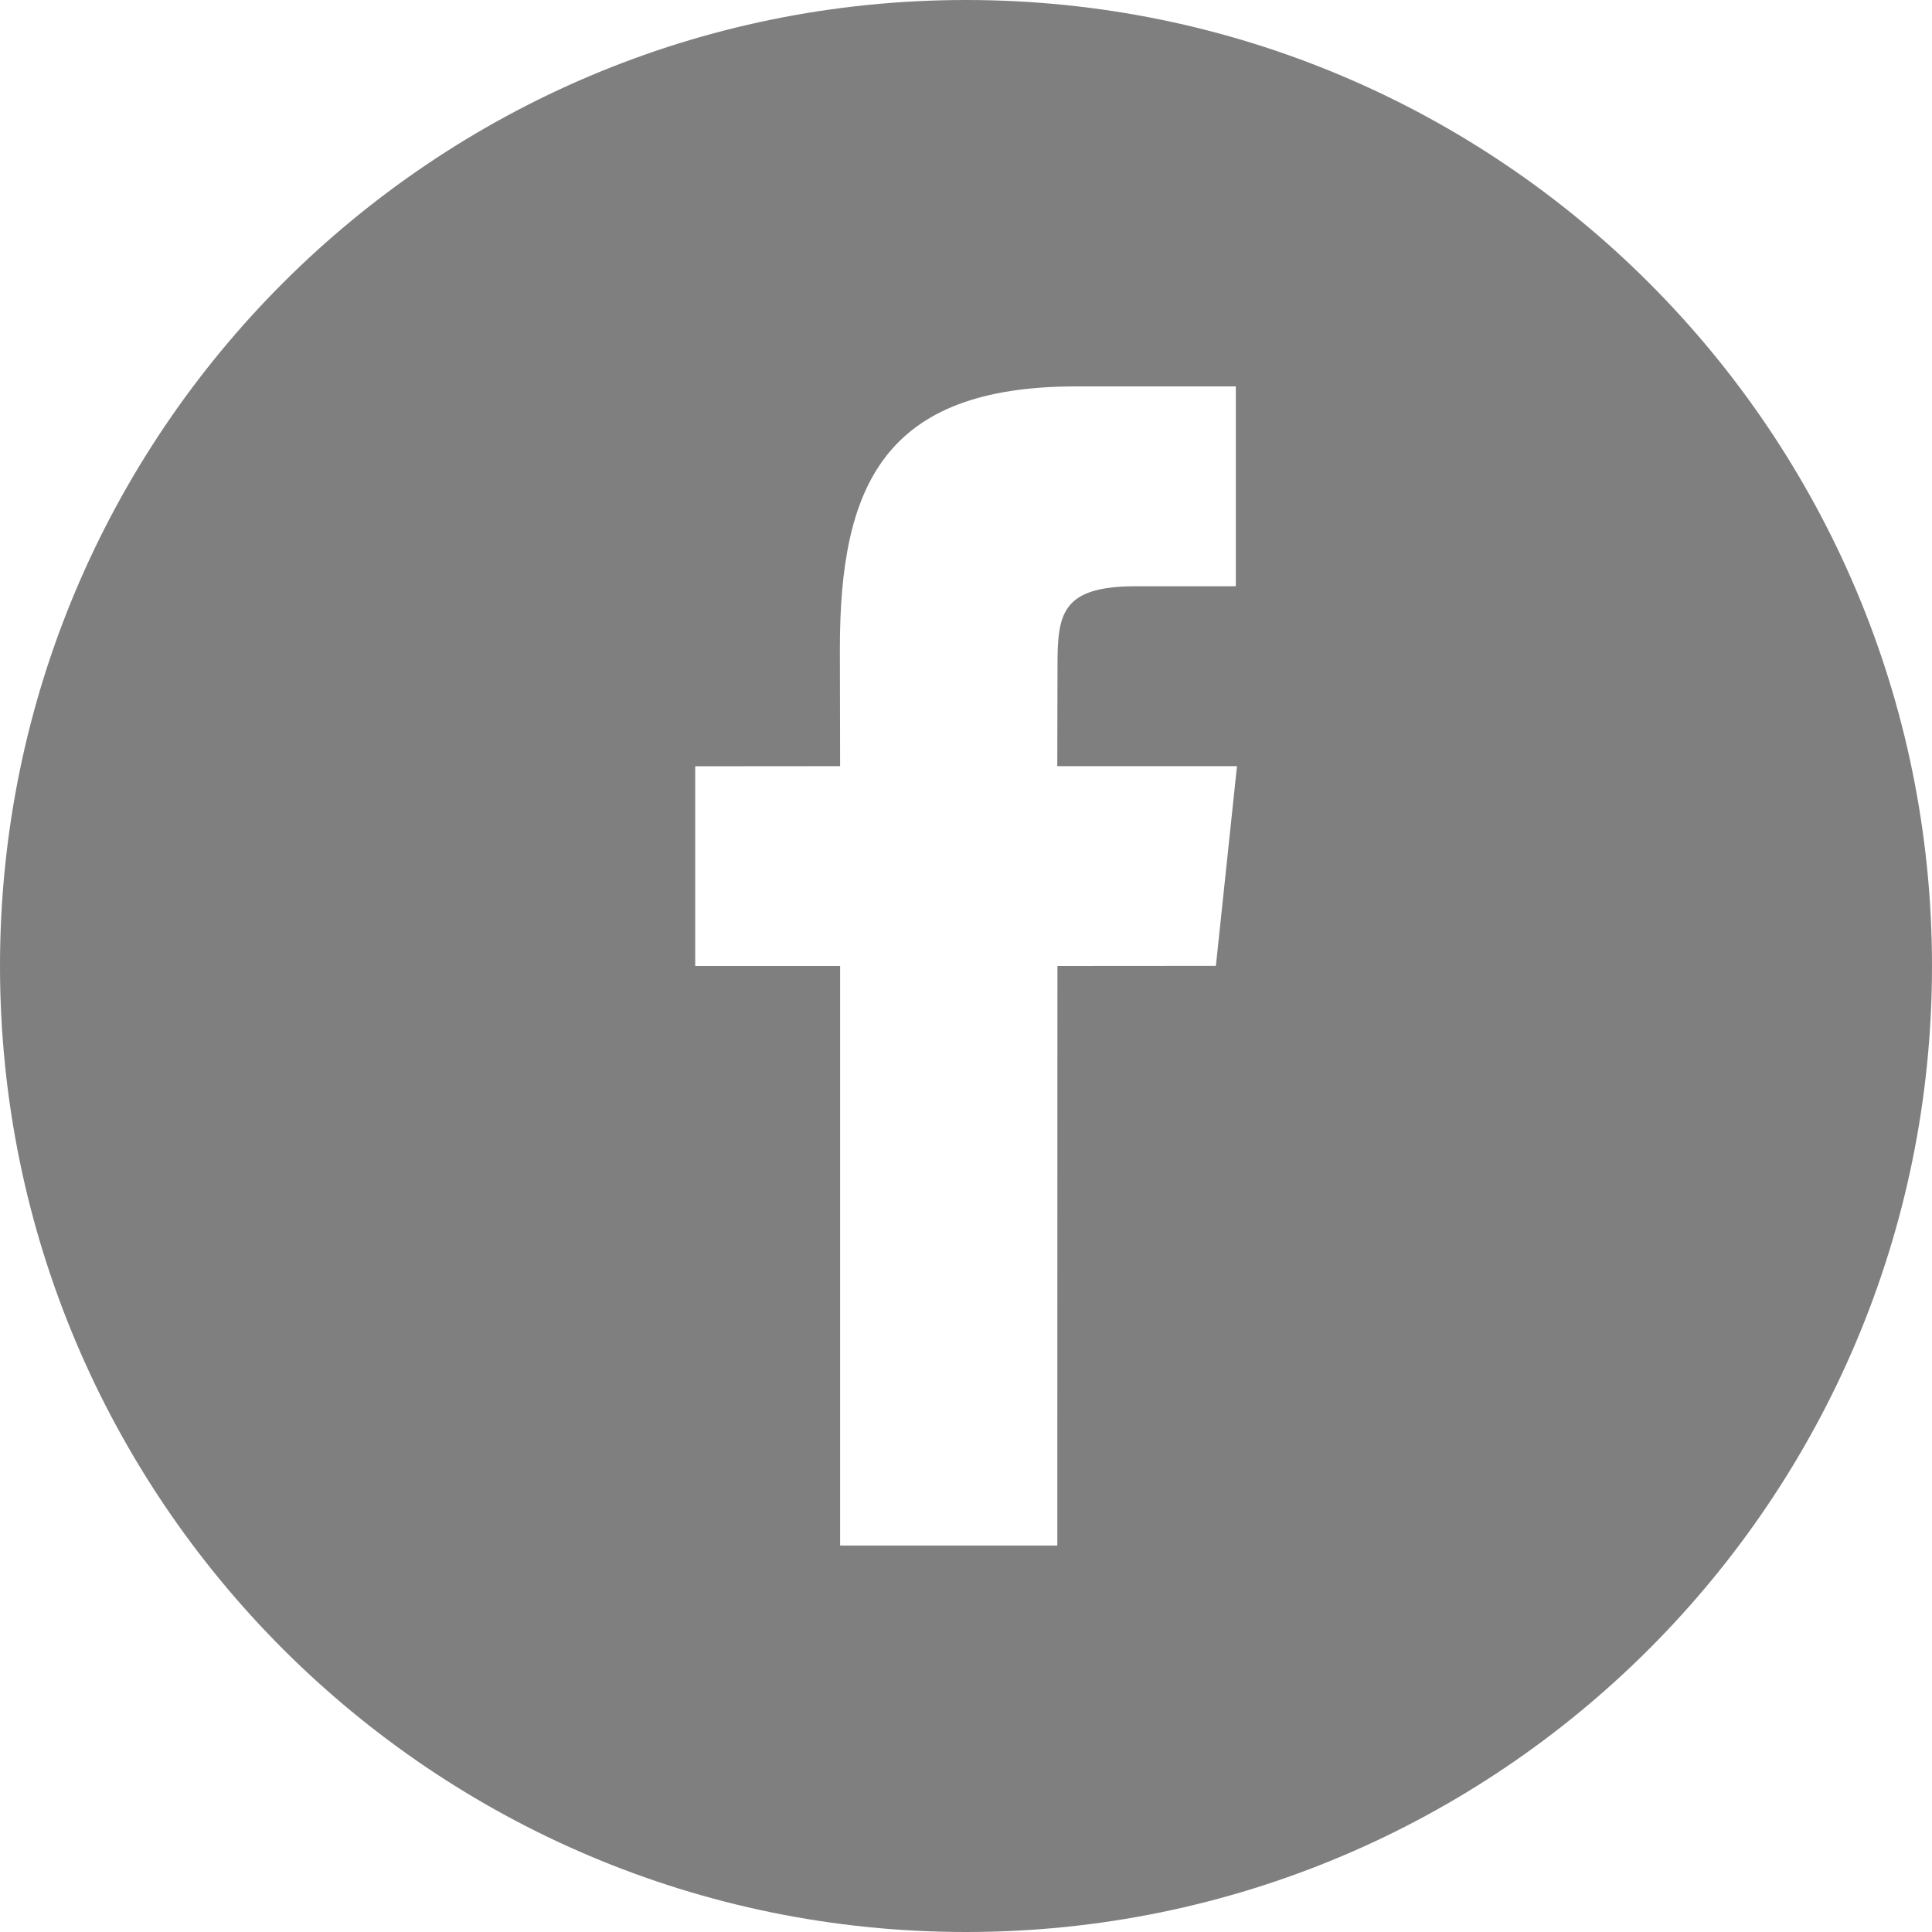 <?xml version="1.0" encoding="UTF-8"?><svg id="Layer_1" xmlns="http://www.w3.org/2000/svg" viewBox="0 0 50 50"><path d="M25,0C11.194,0,0,11.194,0,25s11.194,25,25,25,25-11.194,25-25C50,11.191,38.806,0,25,0ZM31.464,24.997l-4.098.003-.003,14.999h-5.621v-14.999h-3.75v-5.169l3.75-.003-.006-3.043c0-4.219,1.144-6.785,6.11-6.785h4.137v5.172h-2.586c-1.935,0-2.029.722-2.029,2.069l-.006,2.587h4.651l-.546,5.169Z" style="fill:#7f7f7f; stroke-width:0px;"/></svg>